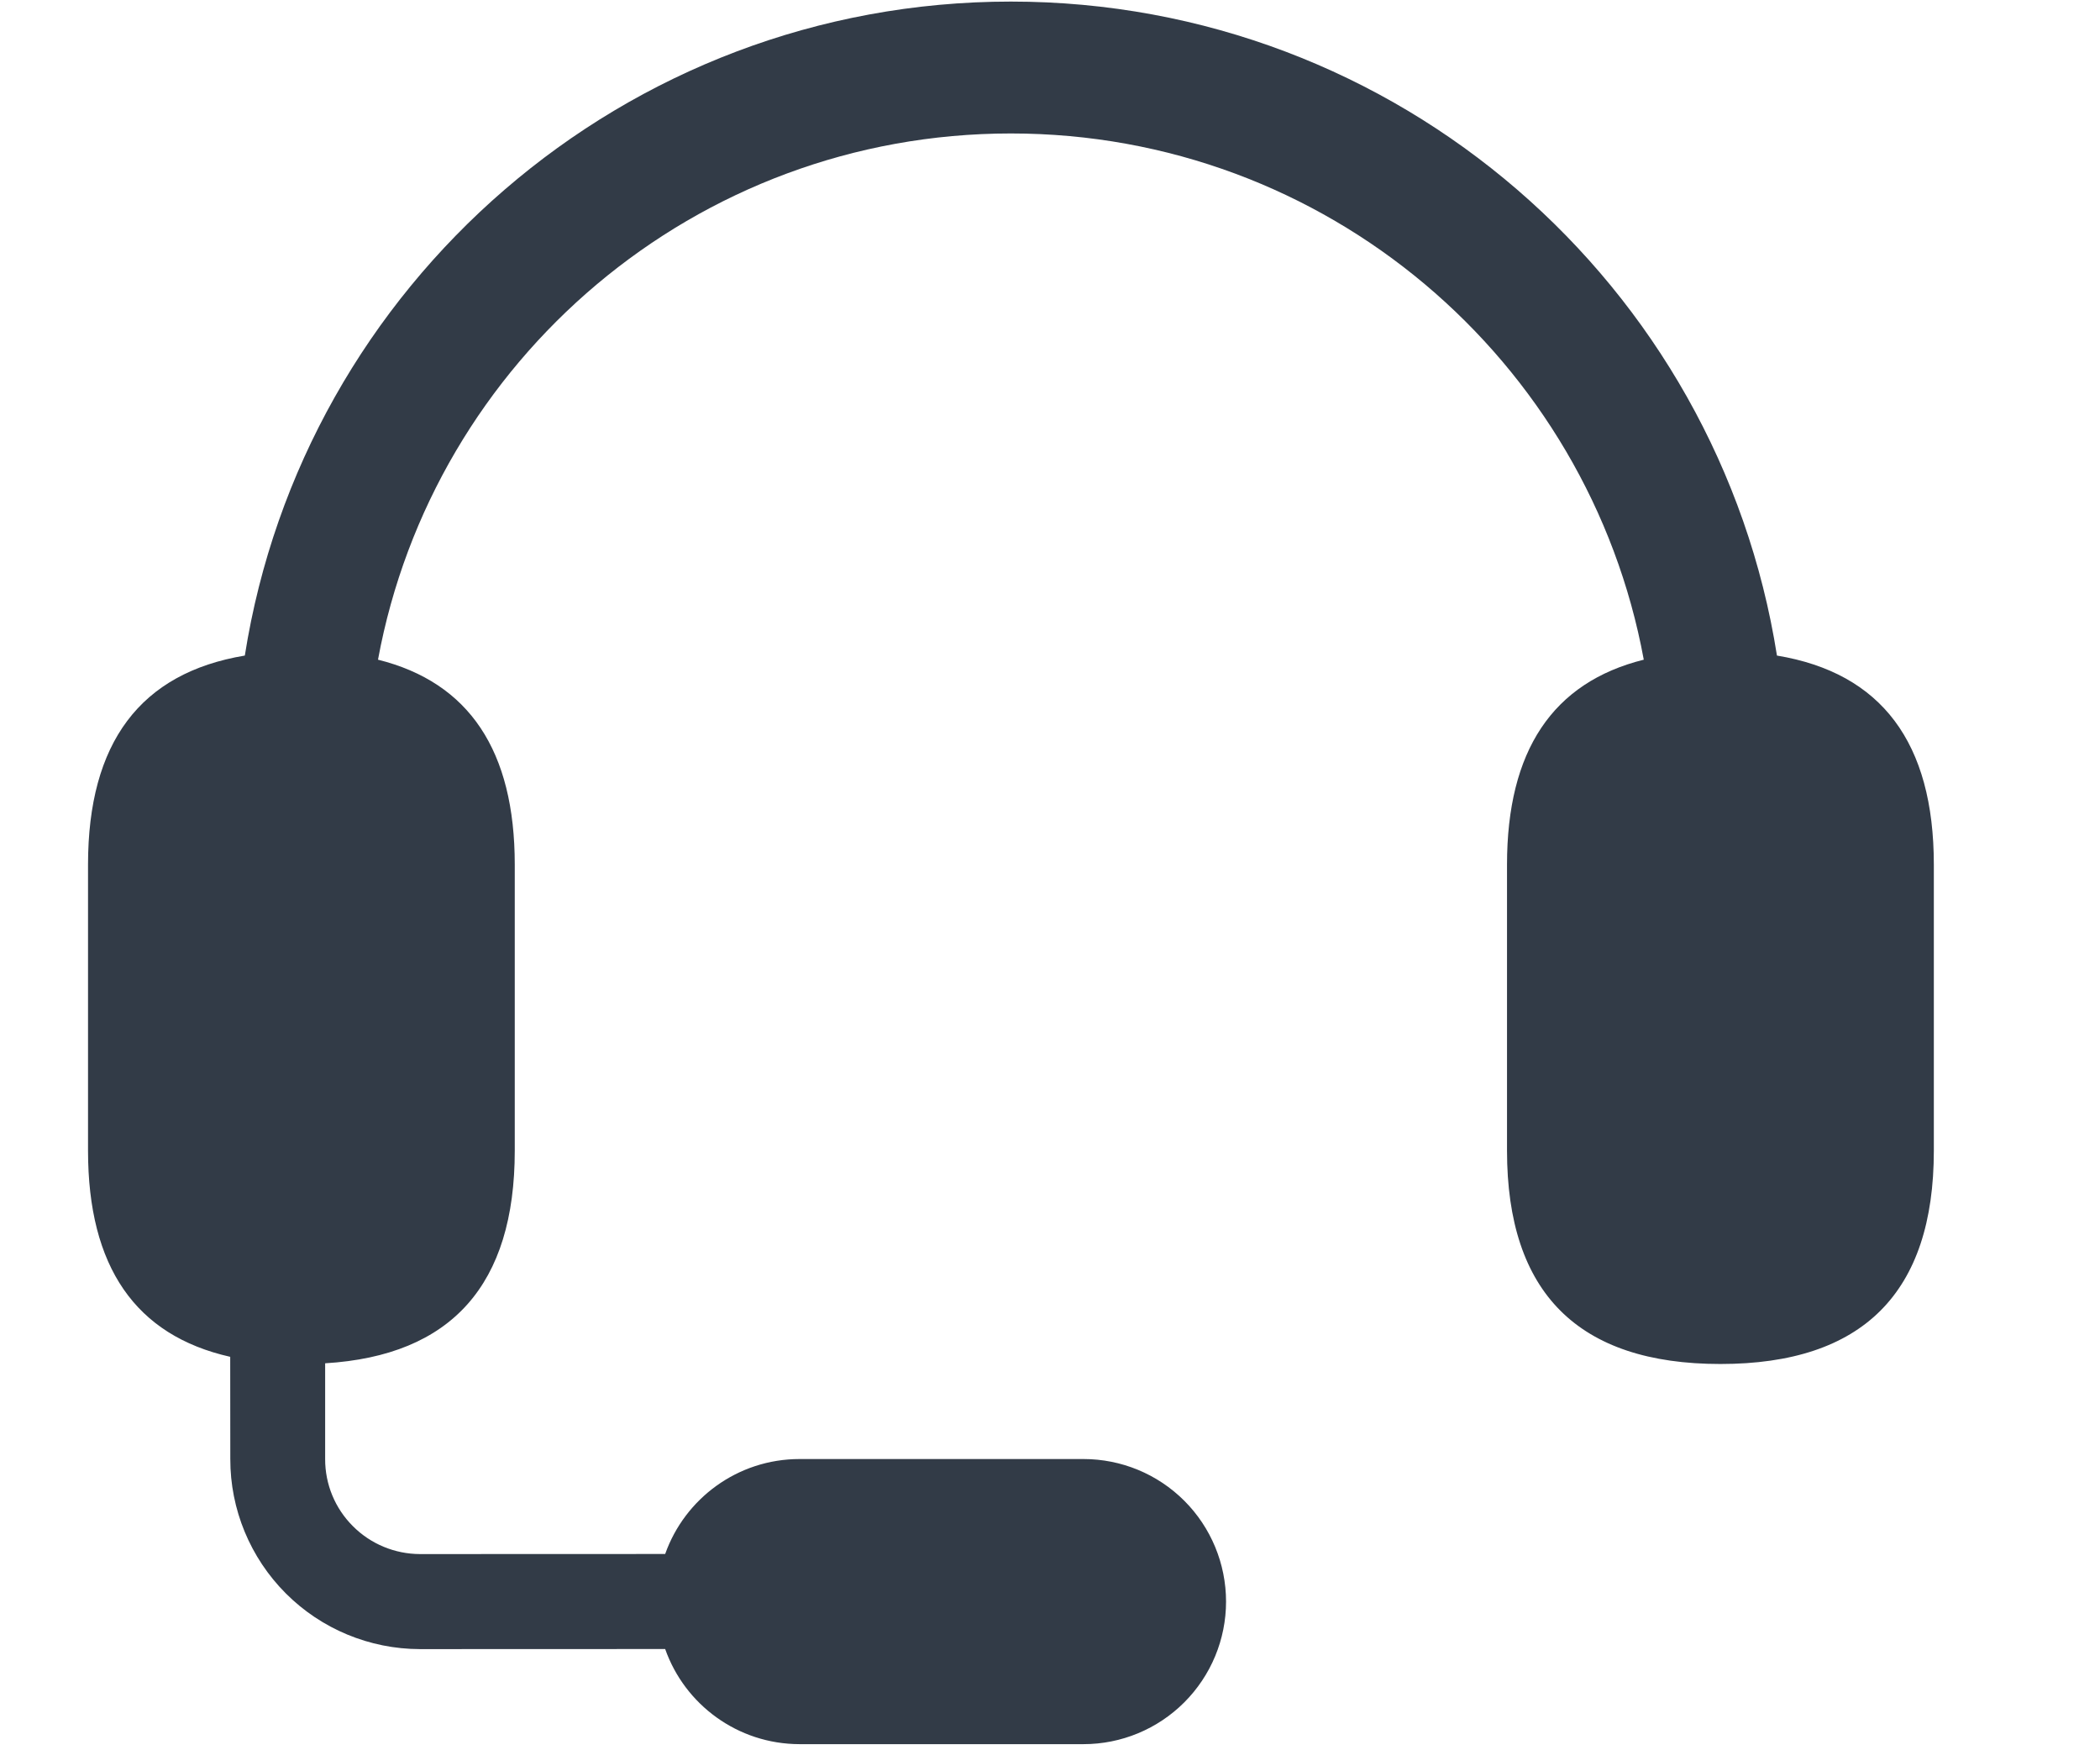 <?xml version="1.0" encoding="UTF-8"?>
<svg width="24px" height="20px" viewBox="0 0 24 20" version="1.1" xmlns="http://www.w3.org/2000/svg" xmlns:xlink="http://www.w3.org/1999/xlink">
    <!-- Generator: Sketch 63.1 (92452) - https://sketch.com -->
    <title>客服</title>
    <desc>Created with Sketch.</desc>
    <g id="客服" stroke="none" stroke-width="1" fill="none" fill-rule="evenodd">
        <g fill="#323B47" id="形状结合">
            <g>
                <path d="M11.553,0.018 C15.975,0.018 19.641,3.256 20.308,7.491 C21.503,7.689 22.101,8.486 22.101,9.88 L22.101,13.148 C22.101,14.773 21.288,15.586 19.662,15.586 L19.662,15.586 C18.036,15.586 17.223,14.773 17.223,13.148 L17.223,9.88 C17.223,8.578 17.744,7.798 18.786,7.538 C18.156,4.116 15.157,1.525 11.553,1.525 C7.949,1.525 4.951,4.116 4.32,7.538 C5.362,7.798 5.883,8.578 5.883,9.88 L5.883,13.148 C5.883,14.68 5.161,15.49 3.716,15.578 L3.716,16.672 C3.715,16.96 3.829,17.236 4.033,17.439 C4.236,17.643 4.512,17.757 4.799,17.758 L4.799,17.758 L7.602,17.757 C7.826,17.125 8.429,16.672 9.138,16.672 L12.383,16.672 C12.815,16.672 13.229,16.843 13.535,17.149 C13.84,17.454 14.012,17.869 14.012,18.301 L14.012,18.301 C14.012,18.733 13.84,19.147 13.534,19.453 C13.229,19.758 12.815,19.93 12.383,19.93 L9.138,19.93 C8.429,19.929 7.825,19.476 7.602,18.843 L4.799,18.844 C4.224,18.843 3.672,18.614 3.266,18.207 C2.859,17.799 2.631,17.247 2.632,16.672 L2.632,16.672 L2.631,15.504 C1.547,15.26 1.006,14.474 1.006,13.148 L1.006,9.88 C1.006,8.486 1.603,7.69 2.798,7.491 C3.466,3.257 7.131,0.018 11.553,0.018 Z" fill-rule="nonzero"></path>
            </g>
        </g>
    </g>
</svg>